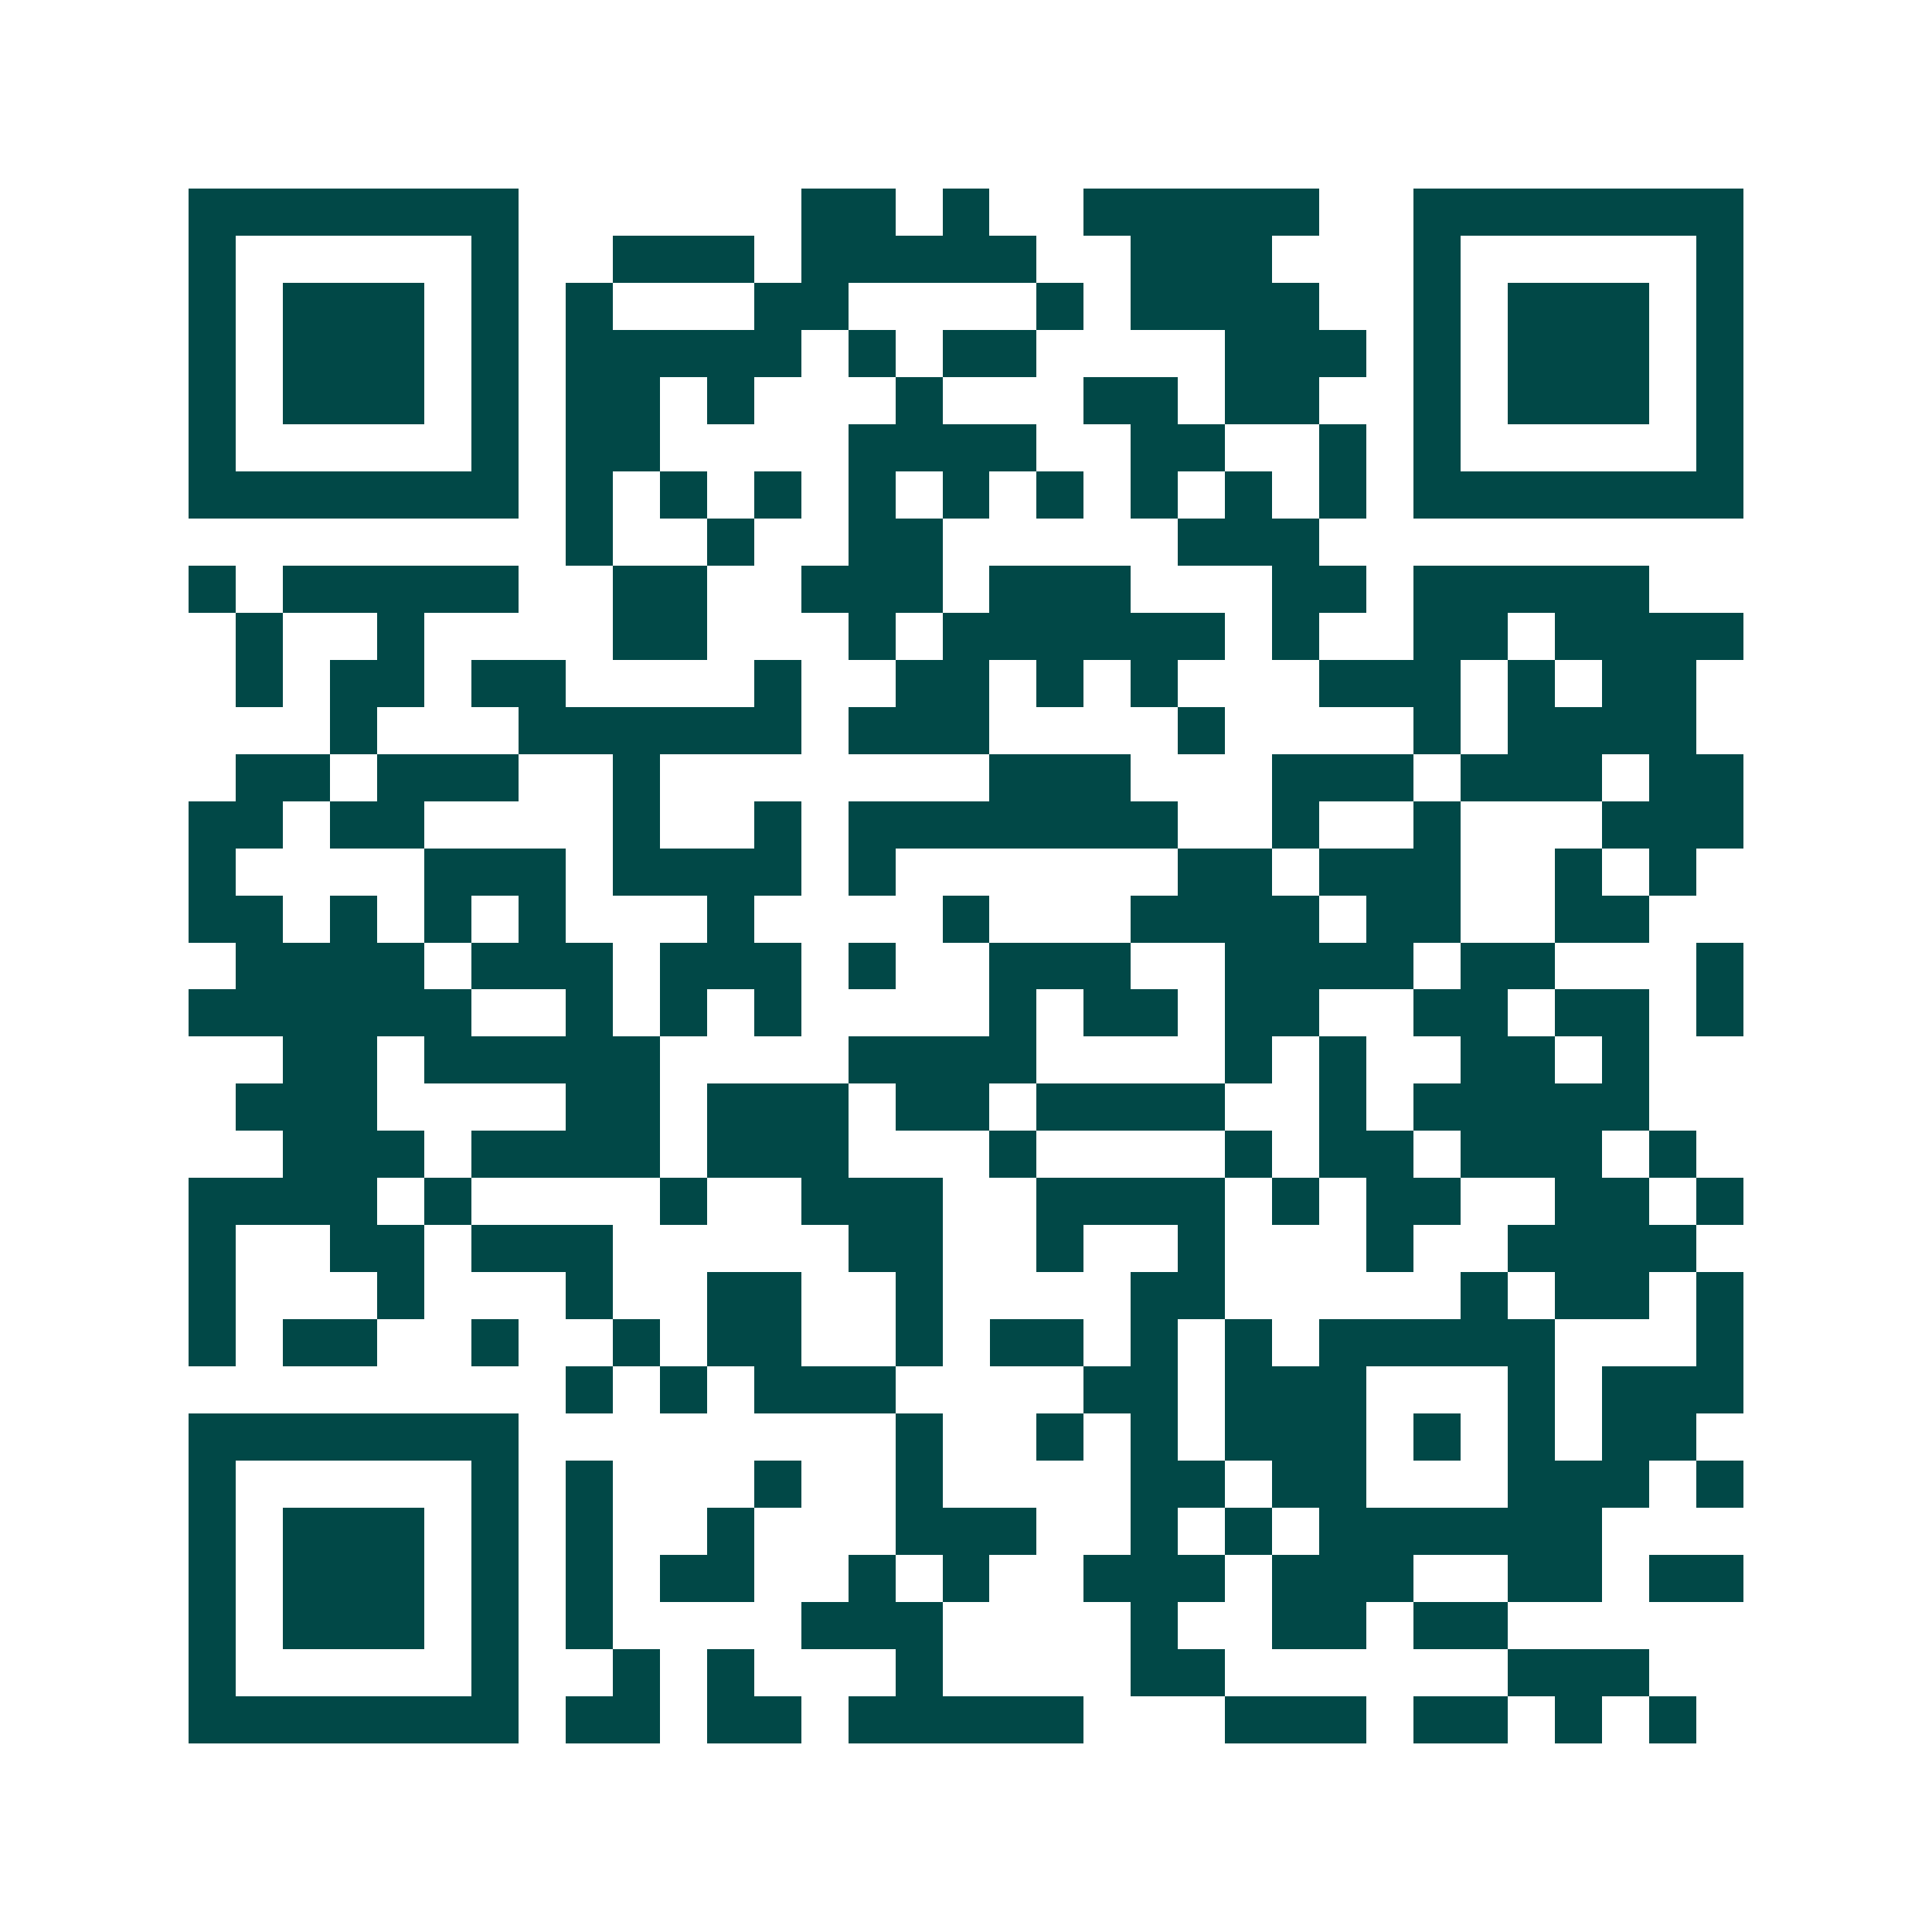<svg xmlns="http://www.w3.org/2000/svg" width="200" height="200" viewBox="0 0 41 41" shape-rendering="crispEdges"><path fill="#ffffff" d="M0 0h41v41H0z"/><path stroke="#014847" d="M4 4.5h7m6 0h2m1 0h1m2 0h5m2 0h7M4 5.5h1m5 0h1m2 0h3m1 0h5m2 0h3m3 0h1m5 0h1M4 6.5h1m1 0h3m1 0h1m1 0h1m3 0h2m4 0h1m1 0h4m2 0h1m1 0h3m1 0h1M4 7.5h1m1 0h3m1 0h1m1 0h5m1 0h1m1 0h2m4 0h3m1 0h1m1 0h3m1 0h1M4 8.5h1m1 0h3m1 0h1m1 0h2m1 0h1m3 0h1m3 0h2m1 0h2m2 0h1m1 0h3m1 0h1M4 9.5h1m5 0h1m1 0h2m4 0h4m2 0h2m2 0h1m1 0h1m5 0h1M4 10.5h7m1 0h1m1 0h1m1 0h1m1 0h1m1 0h1m1 0h1m1 0h1m1 0h1m1 0h1m1 0h7M12 11.5h1m2 0h1m2 0h2m5 0h3M4 12.5h1m1 0h5m2 0h2m2 0h3m1 0h3m3 0h2m1 0h5M5 13.5h1m2 0h1m4 0h2m3 0h1m1 0h6m1 0h1m2 0h2m1 0h4M5 14.5h1m1 0h2m1 0h2m4 0h1m2 0h2m1 0h1m1 0h1m3 0h3m1 0h1m1 0h2M7 15.5h1m3 0h6m1 0h3m4 0h1m4 0h1m1 0h4M5 16.5h2m1 0h3m2 0h1m7 0h3m3 0h3m1 0h3m1 0h2M4 17.5h2m1 0h2m4 0h1m2 0h1m1 0h7m2 0h1m2 0h1m3 0h3M4 18.5h1m4 0h3m1 0h4m1 0h1m6 0h2m1 0h3m2 0h1m1 0h1M4 19.5h2m1 0h1m1 0h1m1 0h1m3 0h1m4 0h1m3 0h4m1 0h2m2 0h2M5 20.5h4m1 0h3m1 0h3m1 0h1m2 0h3m2 0h4m1 0h2m3 0h1M4 21.5h6m2 0h1m1 0h1m1 0h1m4 0h1m1 0h2m1 0h2m2 0h2m1 0h2m1 0h1M6 22.5h2m1 0h5m4 0h4m4 0h1m1 0h1m2 0h2m1 0h1M5 23.5h3m4 0h2m1 0h3m1 0h2m1 0h4m2 0h1m1 0h5M6 24.5h3m1 0h4m1 0h3m3 0h1m4 0h1m1 0h2m1 0h3m1 0h1M4 25.5h4m1 0h1m4 0h1m2 0h3m2 0h4m1 0h1m1 0h2m2 0h2m1 0h1M4 26.5h1m2 0h2m1 0h3m5 0h2m2 0h1m2 0h1m3 0h1m2 0h4M4 27.5h1m3 0h1m3 0h1m2 0h2m2 0h1m4 0h2m5 0h1m1 0h2m1 0h1M4 28.5h1m1 0h2m2 0h1m2 0h1m1 0h2m2 0h1m1 0h2m1 0h1m1 0h1m1 0h5m3 0h1M12 29.5h1m1 0h1m1 0h3m4 0h2m1 0h3m3 0h1m1 0h3M4 30.5h7m8 0h1m2 0h1m1 0h1m1 0h3m1 0h1m1 0h1m1 0h2M4 31.5h1m5 0h1m1 0h1m3 0h1m2 0h1m4 0h2m1 0h2m3 0h3m1 0h1M4 32.5h1m1 0h3m1 0h1m1 0h1m2 0h1m3 0h3m2 0h1m1 0h1m1 0h6M4 33.5h1m1 0h3m1 0h1m1 0h1m1 0h2m2 0h1m1 0h1m2 0h3m1 0h3m2 0h2m1 0h2M4 34.5h1m1 0h3m1 0h1m1 0h1m4 0h3m4 0h1m2 0h2m1 0h2M4 35.5h1m5 0h1m2 0h1m1 0h1m3 0h1m4 0h2m6 0h3M4 36.5h7m1 0h2m1 0h2m1 0h5m3 0h3m1 0h2m1 0h1m1 0h1"/></svg>
